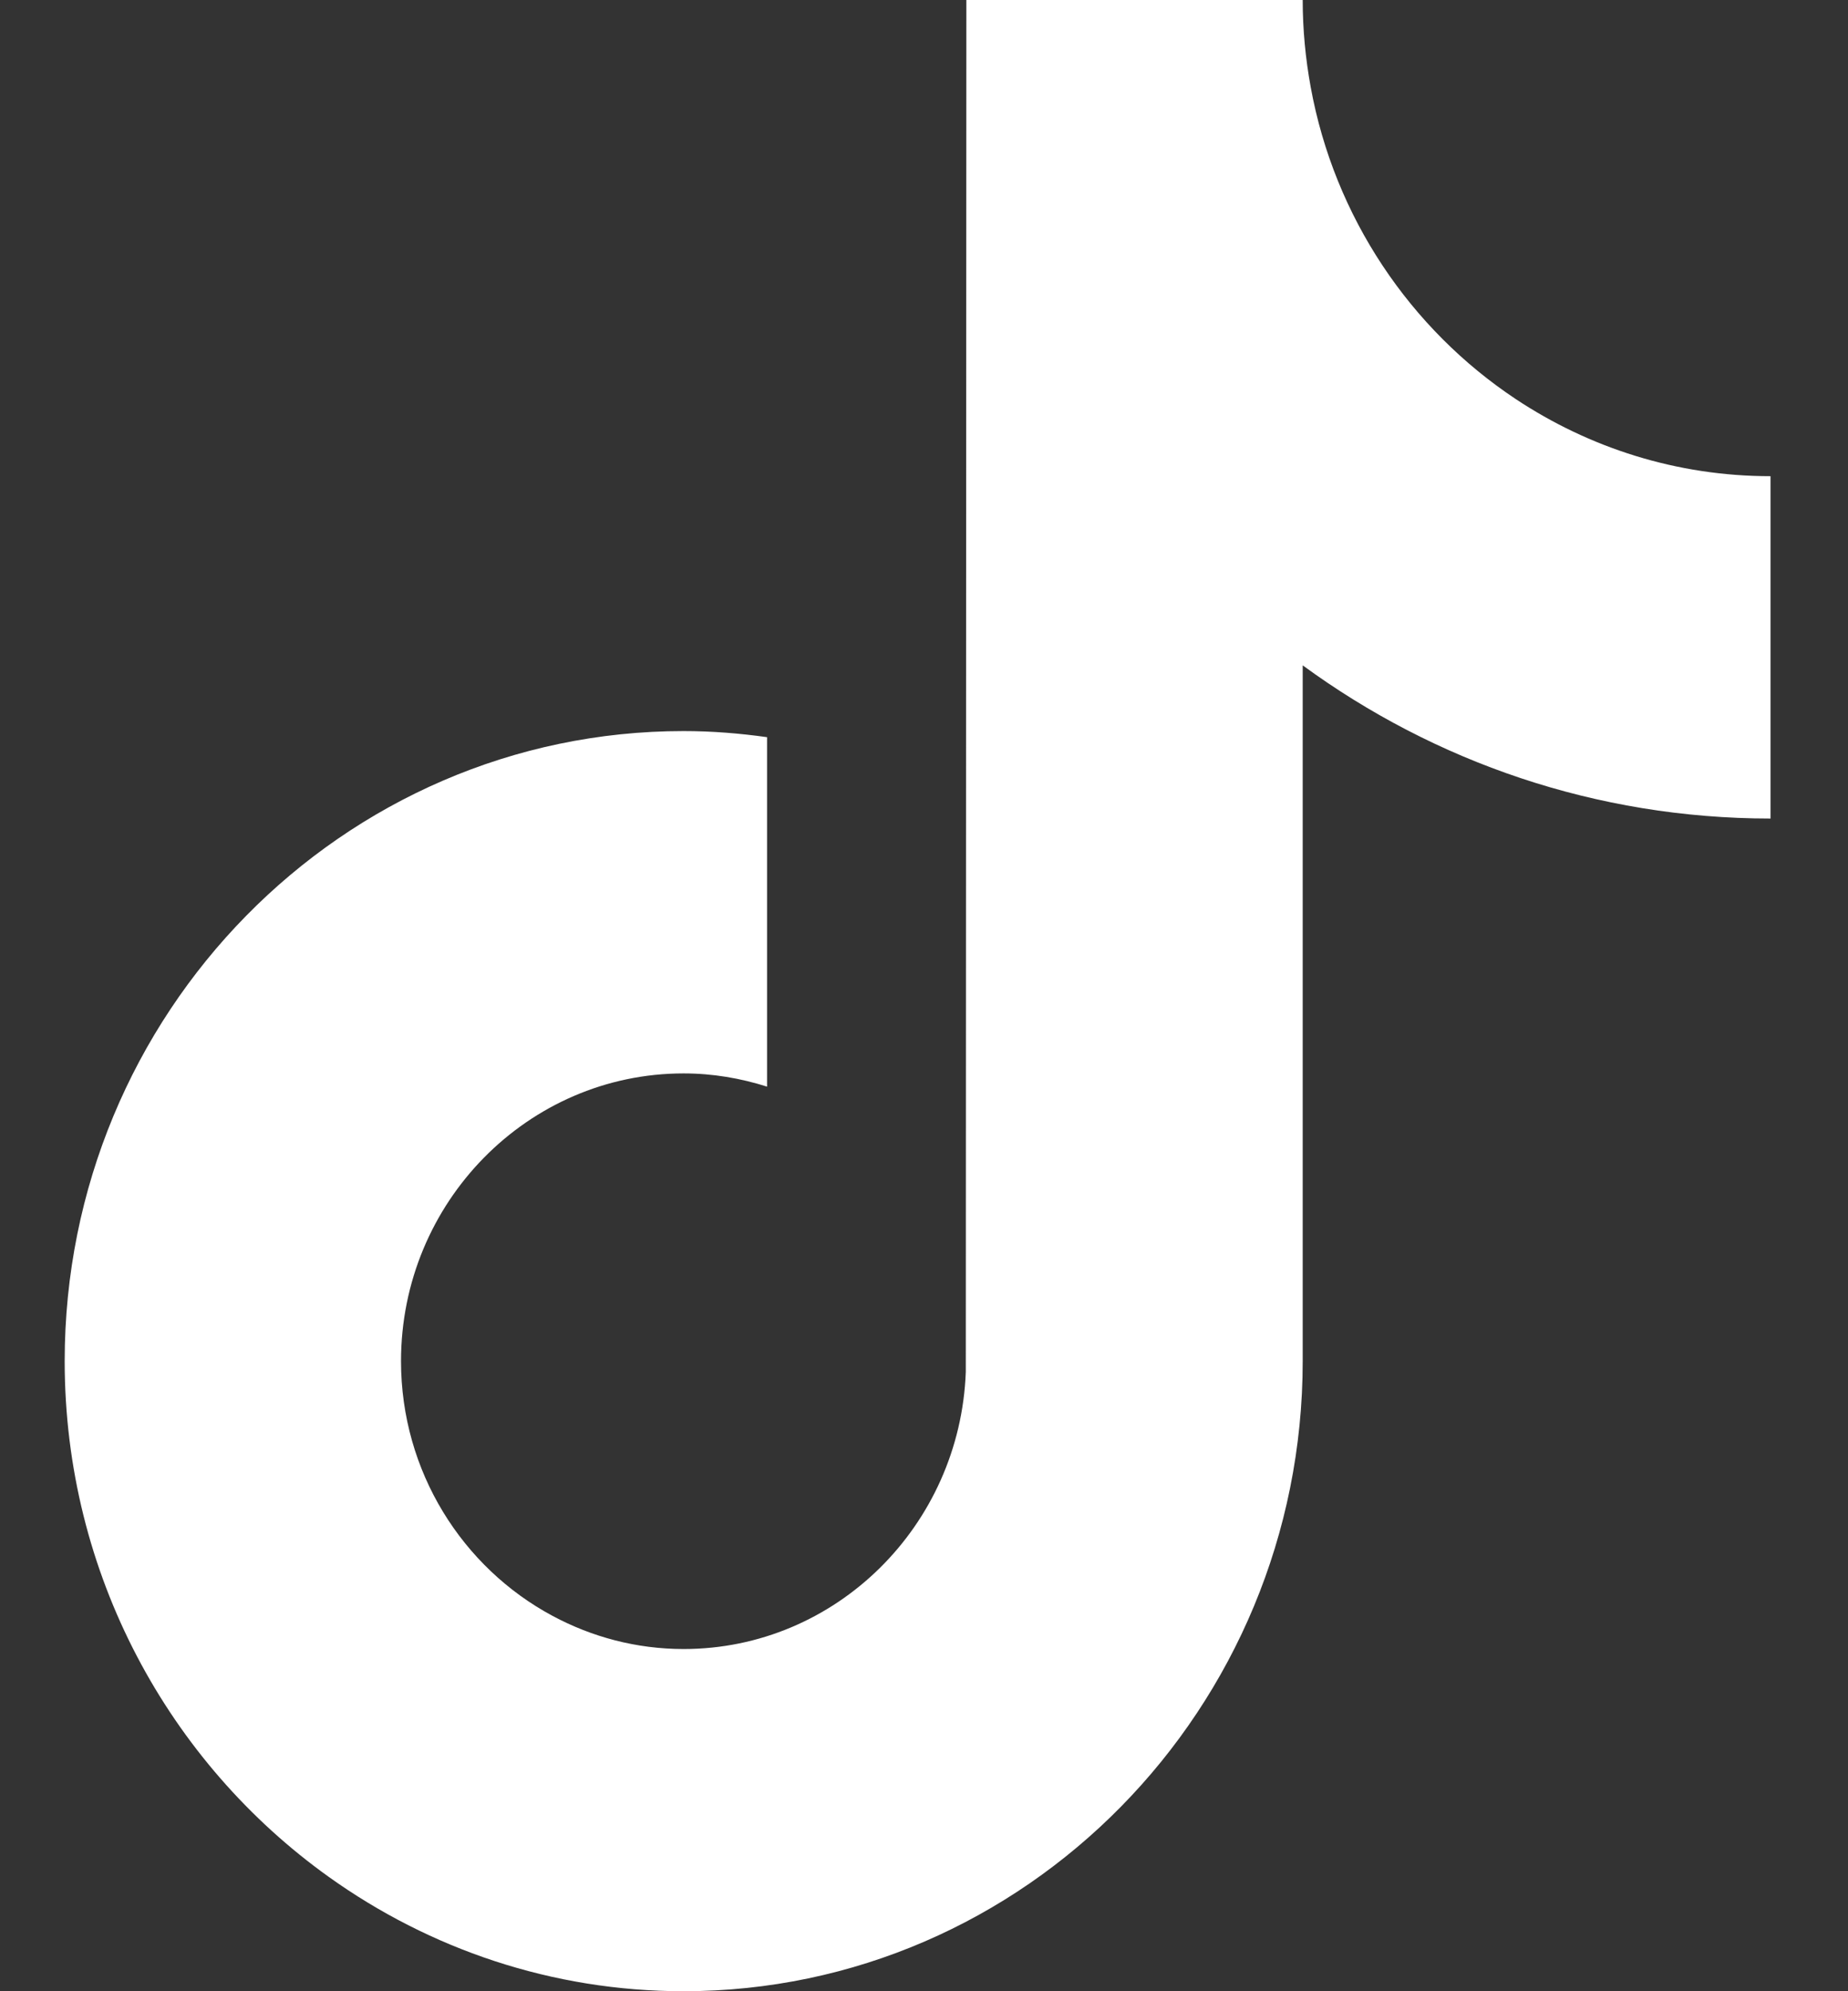 <svg width="13" height="14" viewBox="0 0 13 14" fill="none" xmlns="http://www.w3.org/2000/svg">
<rect x="0" y="0" width="13" height="14" fill="#333333" stroke="none"/>
<path d="M10.663 2.806C9.922 2.314 9.387 1.528 9.22 0.611C9.184 0.413 9.164 0.209 9.164 0H6.798L6.794 9.646C6.754 10.726 5.881 11.594 4.809 11.594C4.476 11.594 4.163 11.509 3.887 11.361C3.254 11.022 2.821 10.347 2.821 9.57C2.821 8.454 3.713 7.547 4.809 7.547C5.014 7.547 5.21 7.581 5.396 7.64V5.183C5.204 5.156 5.009 5.14 4.809 5.14C2.408 5.14 0.455 7.127 0.455 9.57C0.455 11.069 1.191 12.395 2.314 13.197C3.021 13.702 3.882 14 4.809 14C7.21 14 9.164 12.013 9.164 9.57V4.678C10.091 5.356 11.228 5.755 12.455 5.755V3.348C11.794 3.348 11.179 3.148 10.663 2.806L10.663 2.806Z" fill="white"/>
</svg>
